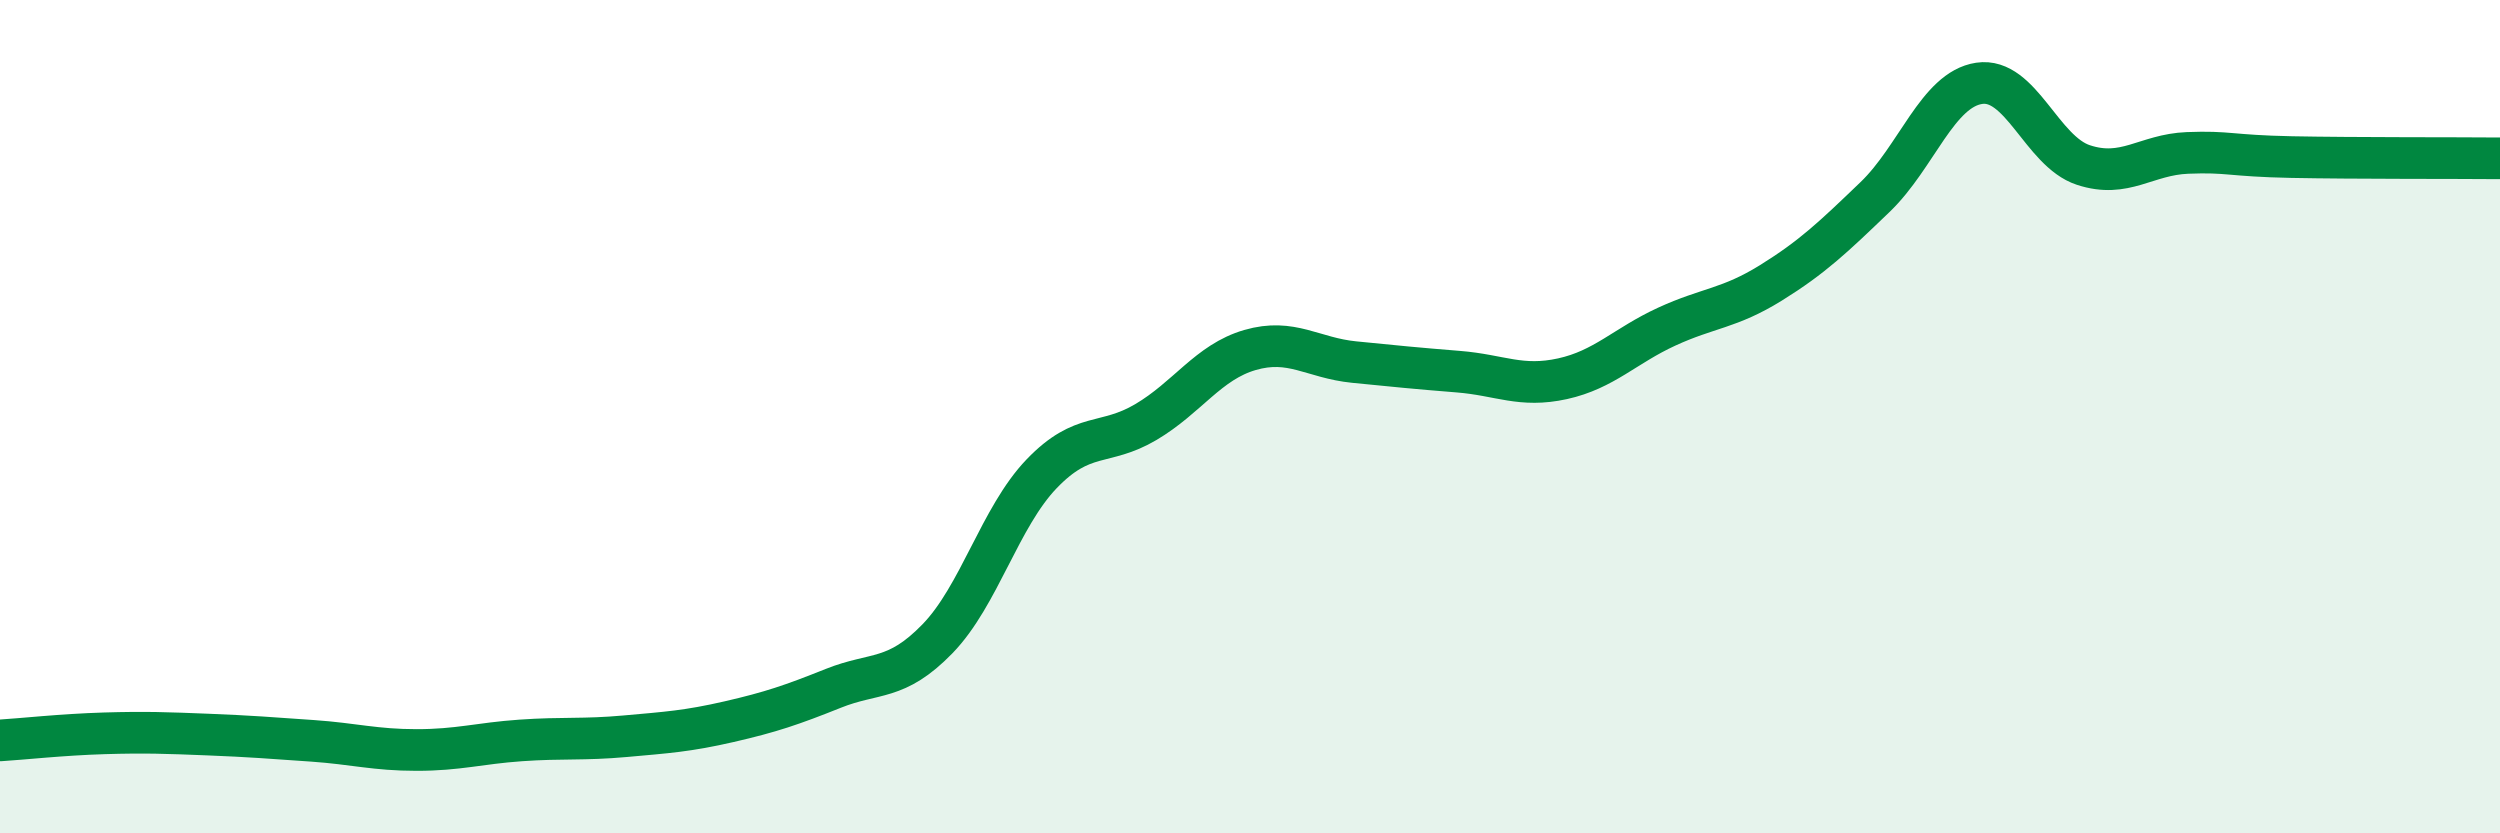 
    <svg width="60" height="20" viewBox="0 0 60 20" xmlns="http://www.w3.org/2000/svg">
      <path
        d="M 0,17.77 C 0.5,17.74 1.5,17.63 2.5,17.6 C 3.5,17.57 4,17.59 5,17.63 C 6,17.67 6.5,17.71 7.5,17.78 C 8.5,17.85 9,18 10,18 C 11,18 11.5,17.84 12.5,17.77 C 13.5,17.7 14,17.76 15,17.67 C 16,17.58 16.5,17.55 17.5,17.32 C 18.5,17.09 19,16.92 20,16.52 C 21,16.12 21.5,16.36 22.5,15.33 C 23.5,14.3 24,12.41 25,11.37 C 26,10.33 26.5,10.72 27.5,10.13 C 28.5,9.54 29,8.69 30,8.4 C 31,8.11 31.5,8.59 32.5,8.69 C 33.5,8.79 34,8.84 35,8.92 C 36,9 36.5,9.31 37.5,9.09 C 38.5,8.87 39,8.3 40,7.84 C 41,7.38 41.5,7.41 42.5,6.79 C 43.5,6.17 44,5.69 45,4.73 C 46,3.77 46.5,2.15 47.5,2 C 48.5,1.85 49,3.63 50,3.96 C 51,4.29 51.5,3.71 52.5,3.67 C 53.5,3.63 53.5,3.74 55,3.77 C 56.5,3.8 59,3.79 60,3.8L60 20L0 20Z"
        fill="#008740"
        opacity="0.1"
        stroke-linecap="round"
        stroke-linejoin="round"
      />
      <path
        d="M 0,17.77 C 0.5,17.74 1.5,17.63 2.5,17.6 C 3.5,17.57 4,17.59 5,17.63 C 6,17.67 6.5,17.71 7.5,17.78 C 8.5,17.85 9,18 10,18 C 11,18 11.5,17.84 12.5,17.77 C 13.5,17.7 14,17.76 15,17.67 C 16,17.58 16.5,17.55 17.5,17.32 C 18.5,17.09 19,16.92 20,16.52 C 21,16.12 21.5,16.36 22.5,15.33 C 23.5,14.3 24,12.41 25,11.37 C 26,10.33 26.5,10.72 27.5,10.13 C 28.5,9.54 29,8.69 30,8.4 C 31,8.11 31.5,8.59 32.5,8.69 C 33.5,8.79 34,8.84 35,8.92 C 36,9 36.5,9.31 37.5,9.09 C 38.5,8.87 39,8.3 40,7.84 C 41,7.38 41.5,7.41 42.5,6.79 C 43.5,6.17 44,5.69 45,4.73 C 46,3.77 46.5,2.15 47.5,2 C 48.5,1.85 49,3.63 50,3.96 C 51,4.29 51.5,3.71 52.5,3.67 C 53.5,3.63 53.5,3.74 55,3.77 C 56.5,3.8 59,3.79 60,3.8"
        stroke="#008740"
        stroke-width="1"
        fill="none"
        stroke-linecap="round"
        stroke-linejoin="round"
      />
    </svg>
  